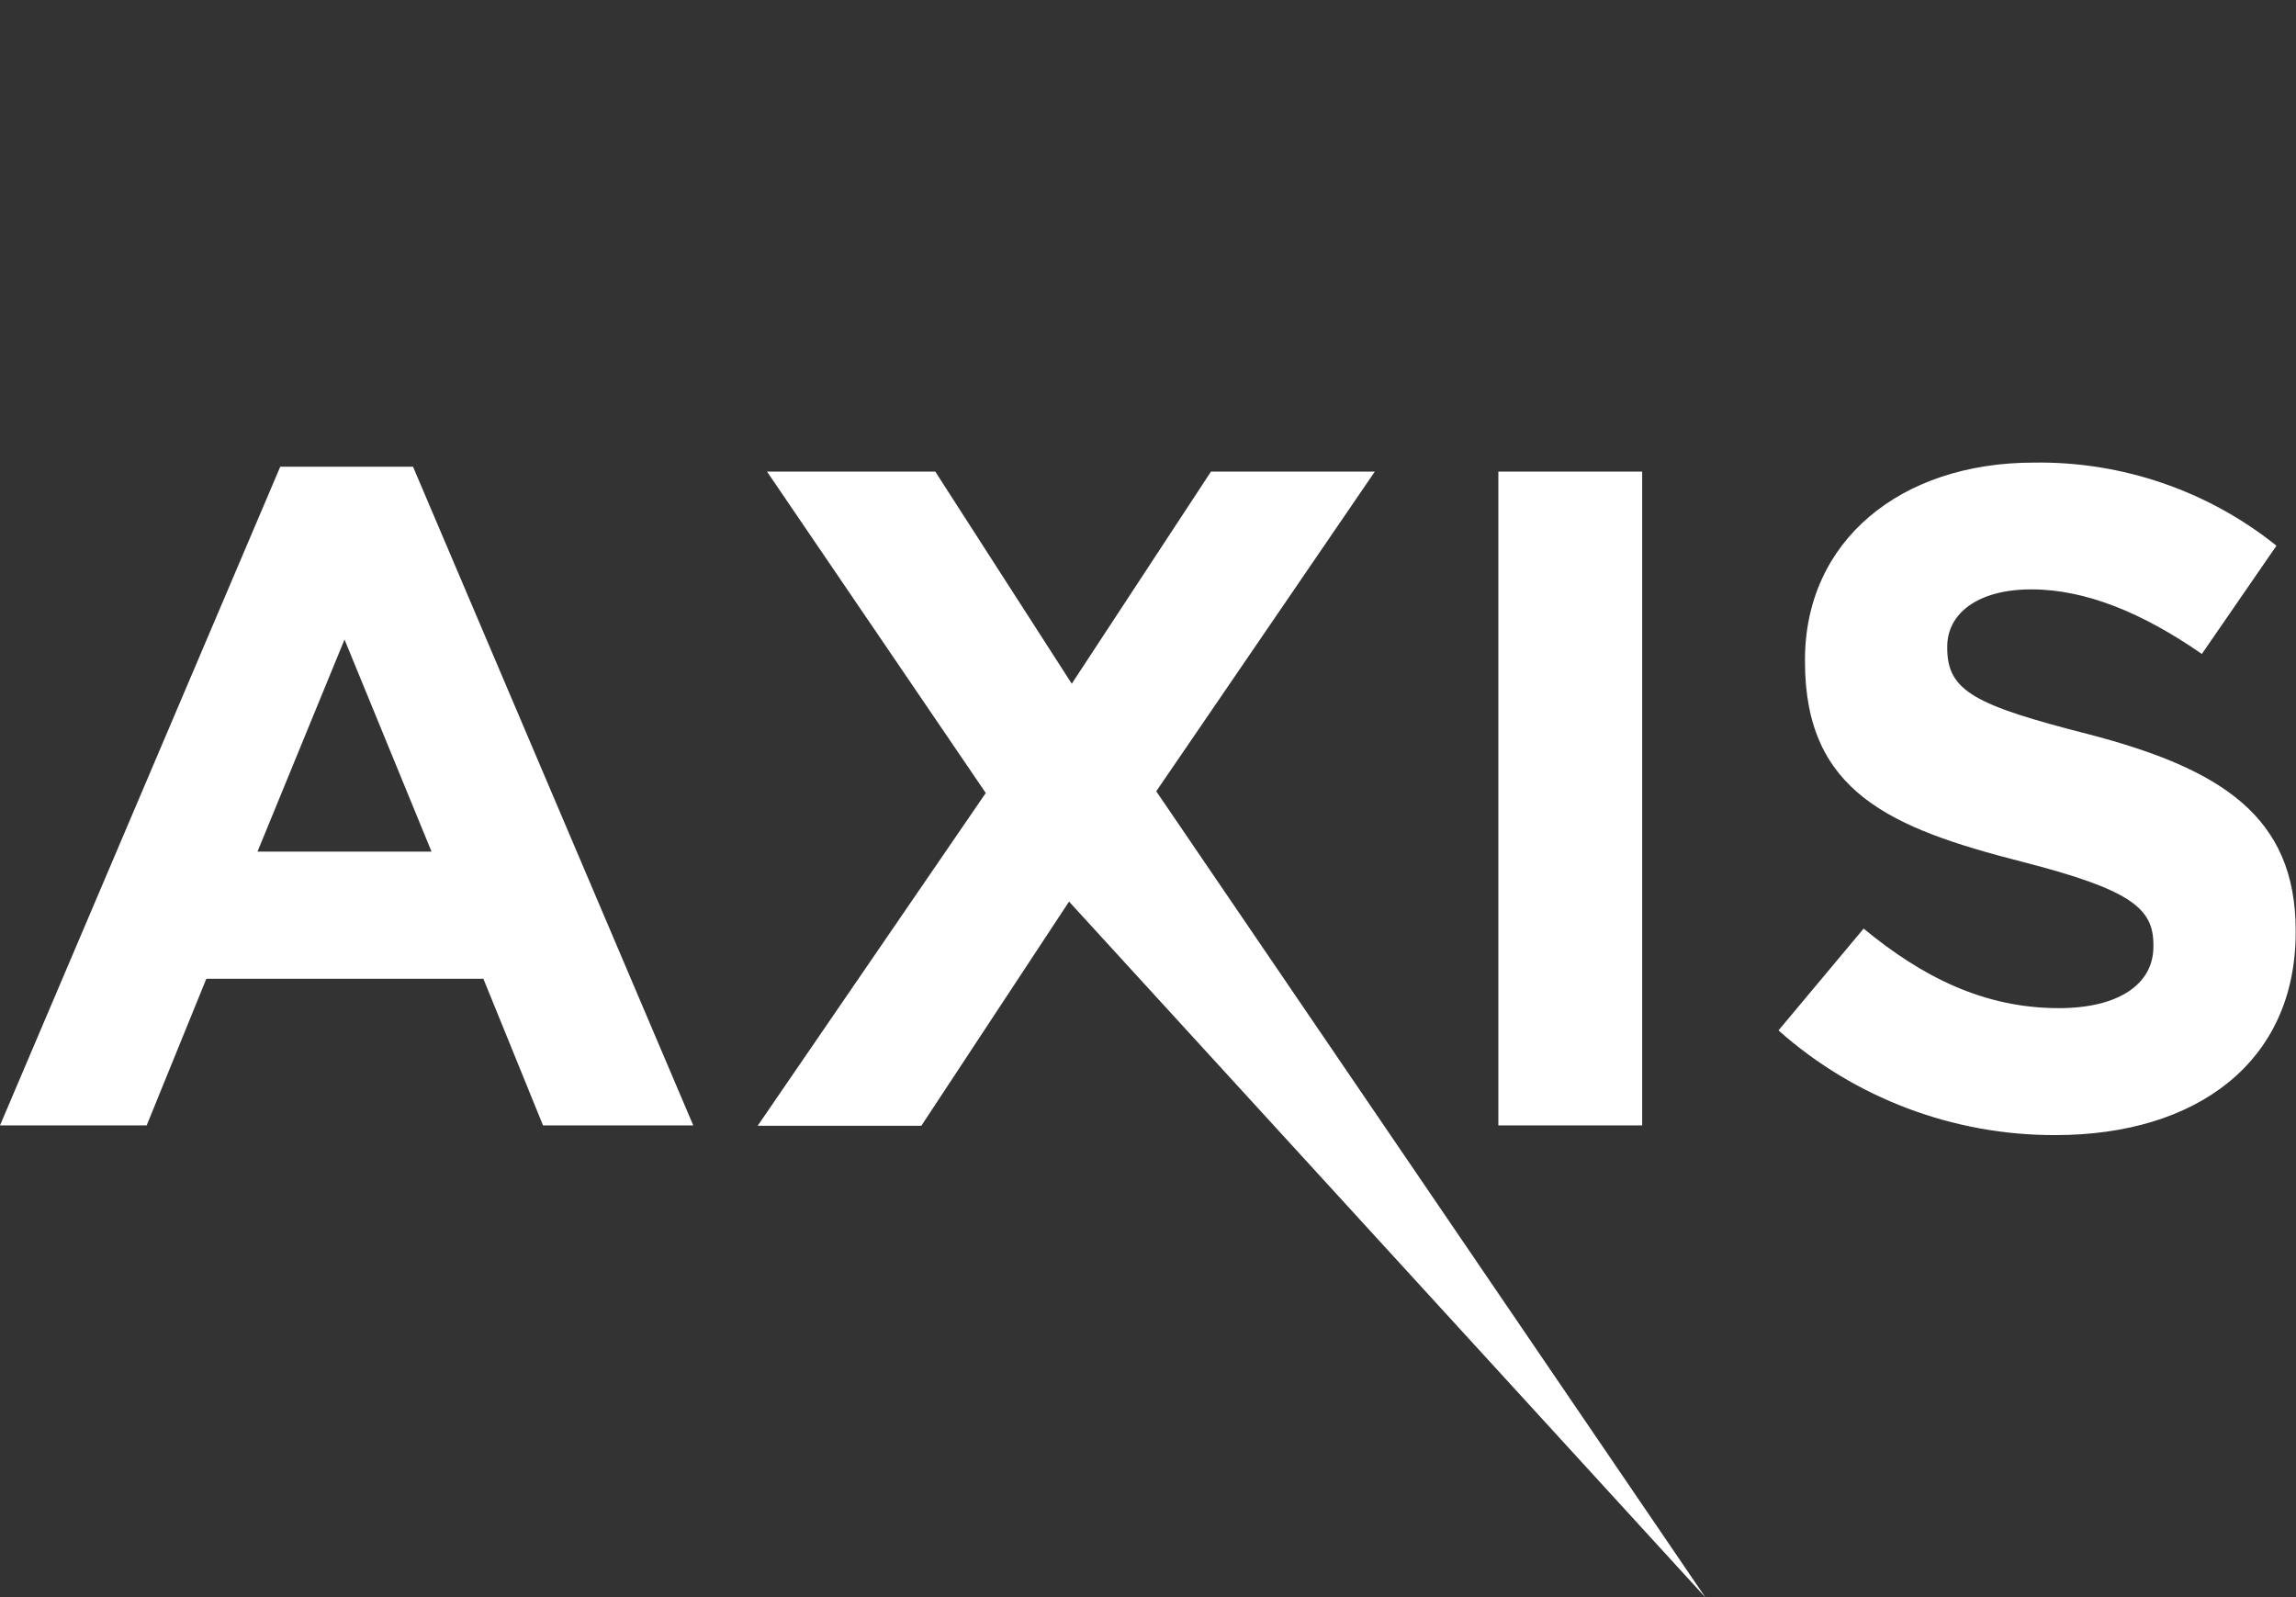 <?xml version="1.0" encoding="UTF-8"?>
<svg id="Layer_1" data-name="Layer 1" xmlns="http://www.w3.org/2000/svg" width="135.09" height="93.99" viewBox="0 0 135.09 93.99">
  <rect x="0" y="0" width="135.09" height="93.99" fill="#333333" stroke="none"/>
  <path d="m80.89,27.75l-12.86,18.81,32.31,47.43-37.44-40.94-8.69,13.19h-9.63l13.42-19.58-12.87-18.91h9.9l8.03,12.48,8.19-12.48h9.62Zm-64.4-.29h7.81l16.49,38.76h-8.84l-3.51-8.63H12.14l-3.51,8.63H0L16.49,27.46Zm8.9,22.65l-5.12-12.48-5.12,12.48h10.24Z" style="fill: #fff;"/>
  <path d="m88.16,27.75h8.46v38.47h-8.46V27.75Zm16.49,32.87l5-5.98c3.47,2.86,7.1,4.68,11.49,4.68,3.47,0,5.56-1.38,5.56-3.62v-.11c0-2.15-1.32-3.24-7.75-4.89-7.75-1.98-12.75-4.12-12.75-11.76v-.12c0-6.98,5.6-11.6,13.46-11.6,5.18-.08,10.24,1.65,14.28,4.89l-4.39,6.37c-3.43-2.38-6.79-3.8-10.03-3.8s-4.95,1.48-4.95,3.36v.1c0,2.53,1.65,3.36,8.3,5.06,7.8,2.03,12.2,4.83,12.2,11.55v.11c0,7.63-5.83,11.93-14.13,11.93-6,.02-11.81-2.17-16.3-6.16Z" style="fill: #fff;"/>
</svg>